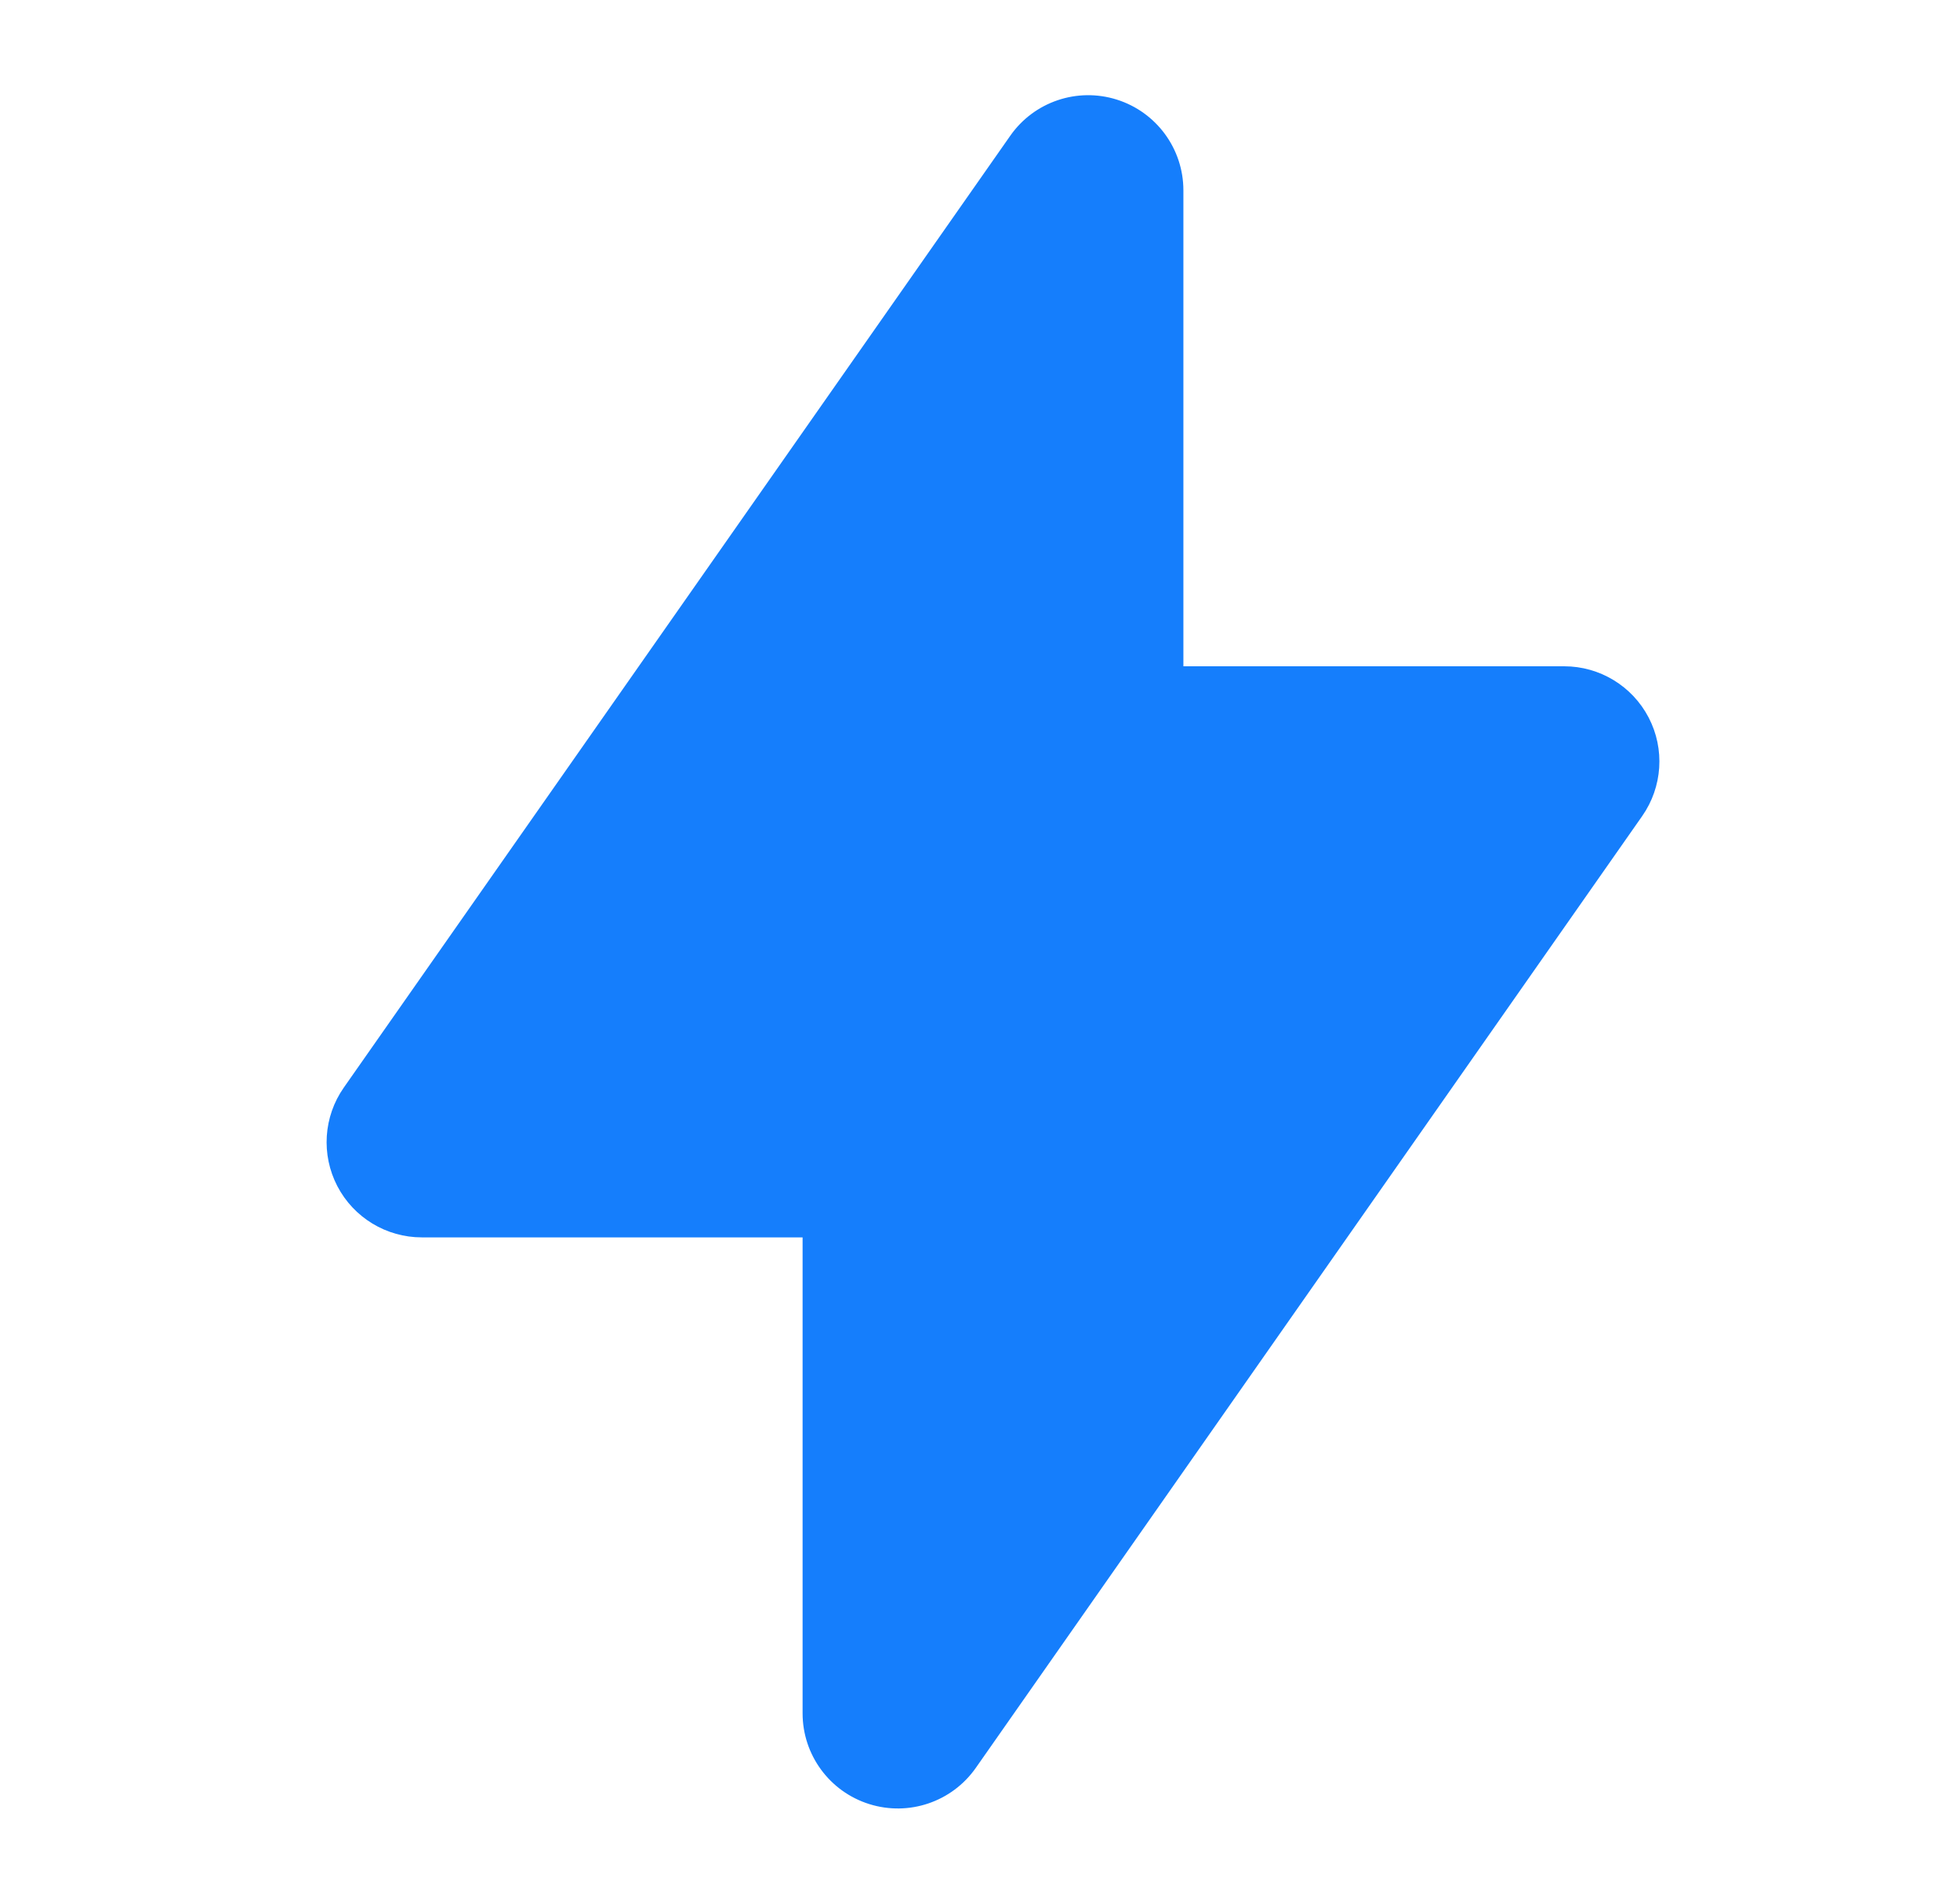 <svg xmlns="http://www.w3.org/2000/svg" fill="none" viewBox="0 0 35 34" height="34" width="35">
<path fill="#157EFC" d="M19.943 1.779C20.651 2.002 21.132 2.658 21.132 3.4V11.9L27.932 11.9C28.566 11.9 29.147 12.253 29.44 12.815C29.733 13.377 29.688 14.056 29.325 14.575L17.425 31.575C16.999 32.183 16.229 32.444 15.521 32.221C14.813 31.998 14.332 31.342 14.332 30.6L14.332 22.1H7.532C6.898 22.1 6.317 21.747 6.024 21.185C5.732 20.623 5.776 19.944 6.139 19.425L18.04 2.425C18.465 1.817 19.236 1.556 19.943 1.779Z" clip-rule="evenodd" fill-rule="evenodd"></path>
</svg>
